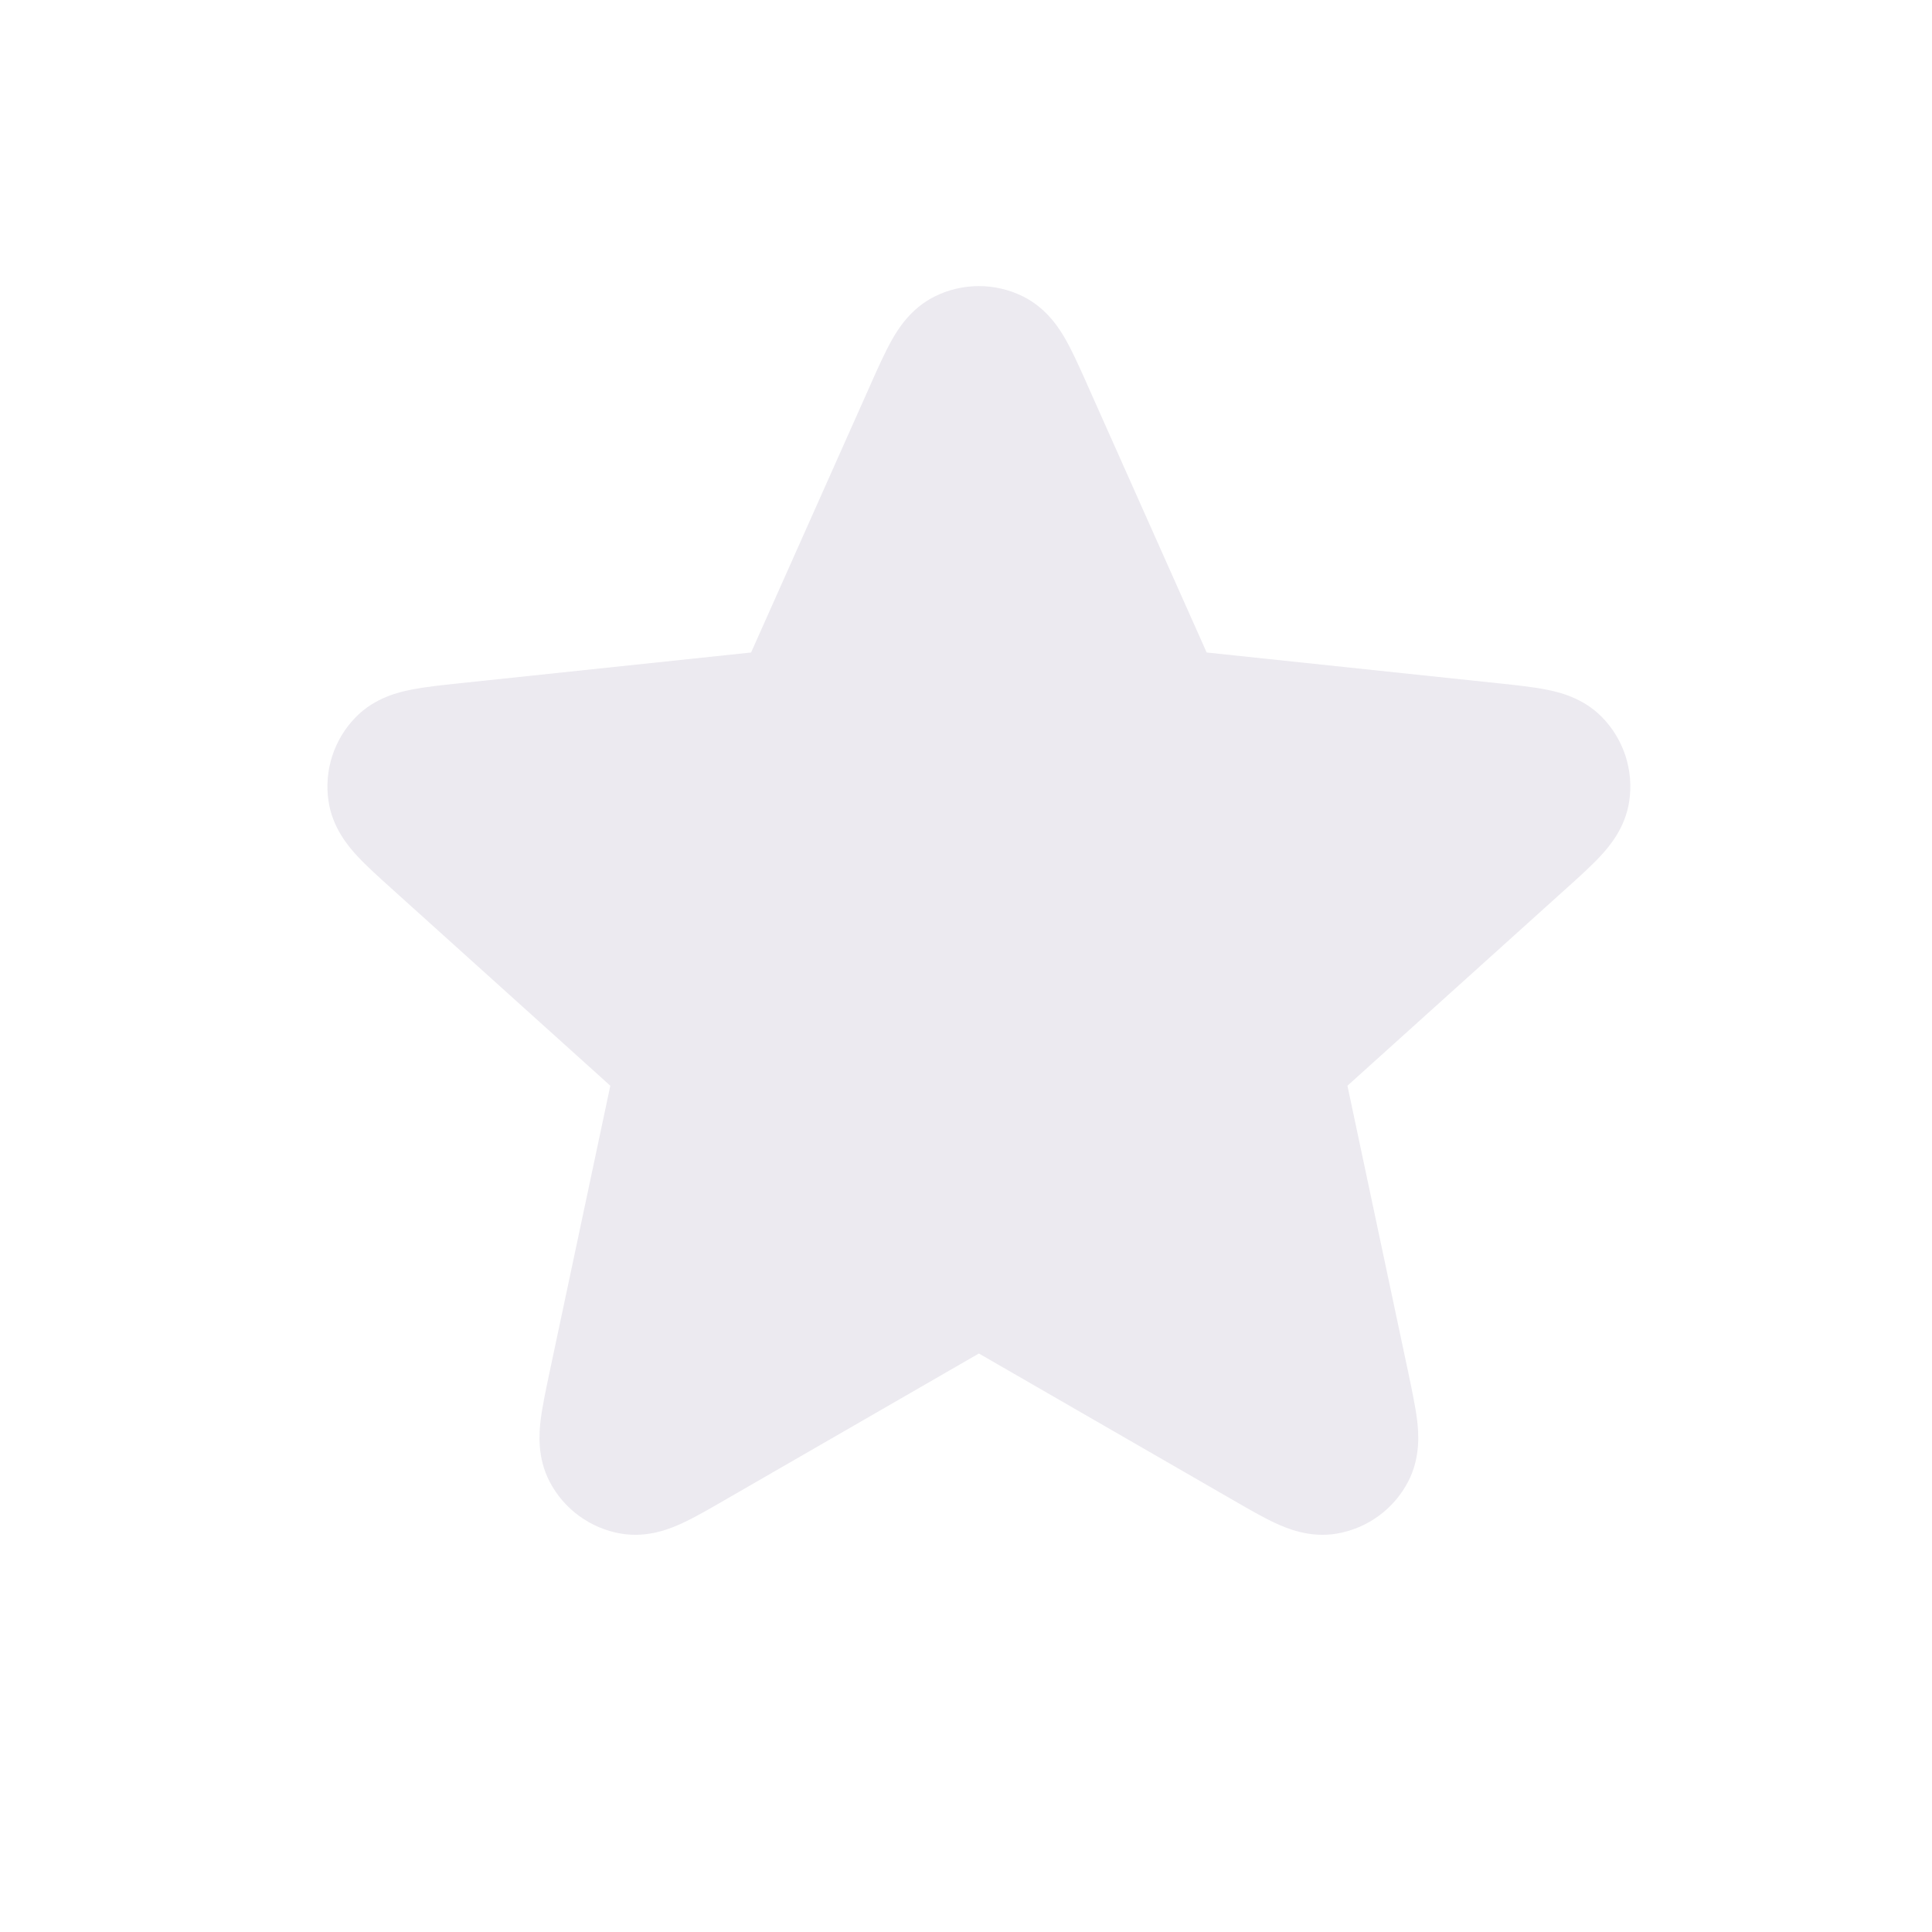 <svg width="30" height="30" viewBox="0 0 30 30" fill="none" xmlns="http://www.w3.org/2000/svg">
<path fill-rule="evenodd" clip-rule="evenodd" d="M14.515 4.603C14.947 4.389 15.454 4.389 15.885 4.603C16.266 4.792 16.465 5.124 16.56 5.295C16.663 5.48 16.769 5.717 16.875 5.954C16.88 5.966 16.885 5.977 16.89 5.989L18.737 10.132L23.285 10.612C23.544 10.639 23.802 10.667 24.009 10.708C24.201 10.745 24.579 10.832 24.876 11.136C25.213 11.48 25.37 11.962 25.299 12.439C25.238 12.86 24.983 13.151 24.85 13.295C24.706 13.45 24.513 13.624 24.32 13.797L20.923 16.859L21.872 21.334C21.925 21.588 21.979 21.841 22.005 22.052C22.028 22.246 22.062 22.631 21.865 23.008C21.642 23.435 21.232 23.733 20.757 23.814C20.337 23.885 19.982 23.733 19.804 23.651C19.612 23.562 19.387 23.432 19.162 23.302L15.2 21.017L11.238 23.302C11.013 23.432 10.788 23.562 10.596 23.651C10.418 23.733 10.063 23.885 9.643 23.814C9.168 23.733 8.758 23.435 8.535 23.008C8.338 22.631 8.372 22.246 8.395 22.052C8.421 21.841 8.475 21.588 8.528 21.334L9.477 16.859L6.107 13.822C6.098 13.814 6.089 13.806 6.08 13.797C5.887 13.624 5.694 13.45 5.55 13.295C5.417 13.151 5.163 12.86 5.101 12.439C5.03 11.962 5.187 11.48 5.524 11.136C5.821 10.832 6.199 10.745 6.391 10.708C6.598 10.667 6.857 10.639 7.115 10.612C7.127 10.611 7.139 10.61 7.152 10.608L11.663 10.132L13.51 5.989C13.515 5.977 13.521 5.966 13.525 5.954C13.631 5.717 13.737 5.48 13.84 5.295C13.935 5.124 14.134 4.792 14.515 4.603Z" fill="#B1A7C3" fill-opacity="0.24"/>
</svg>
